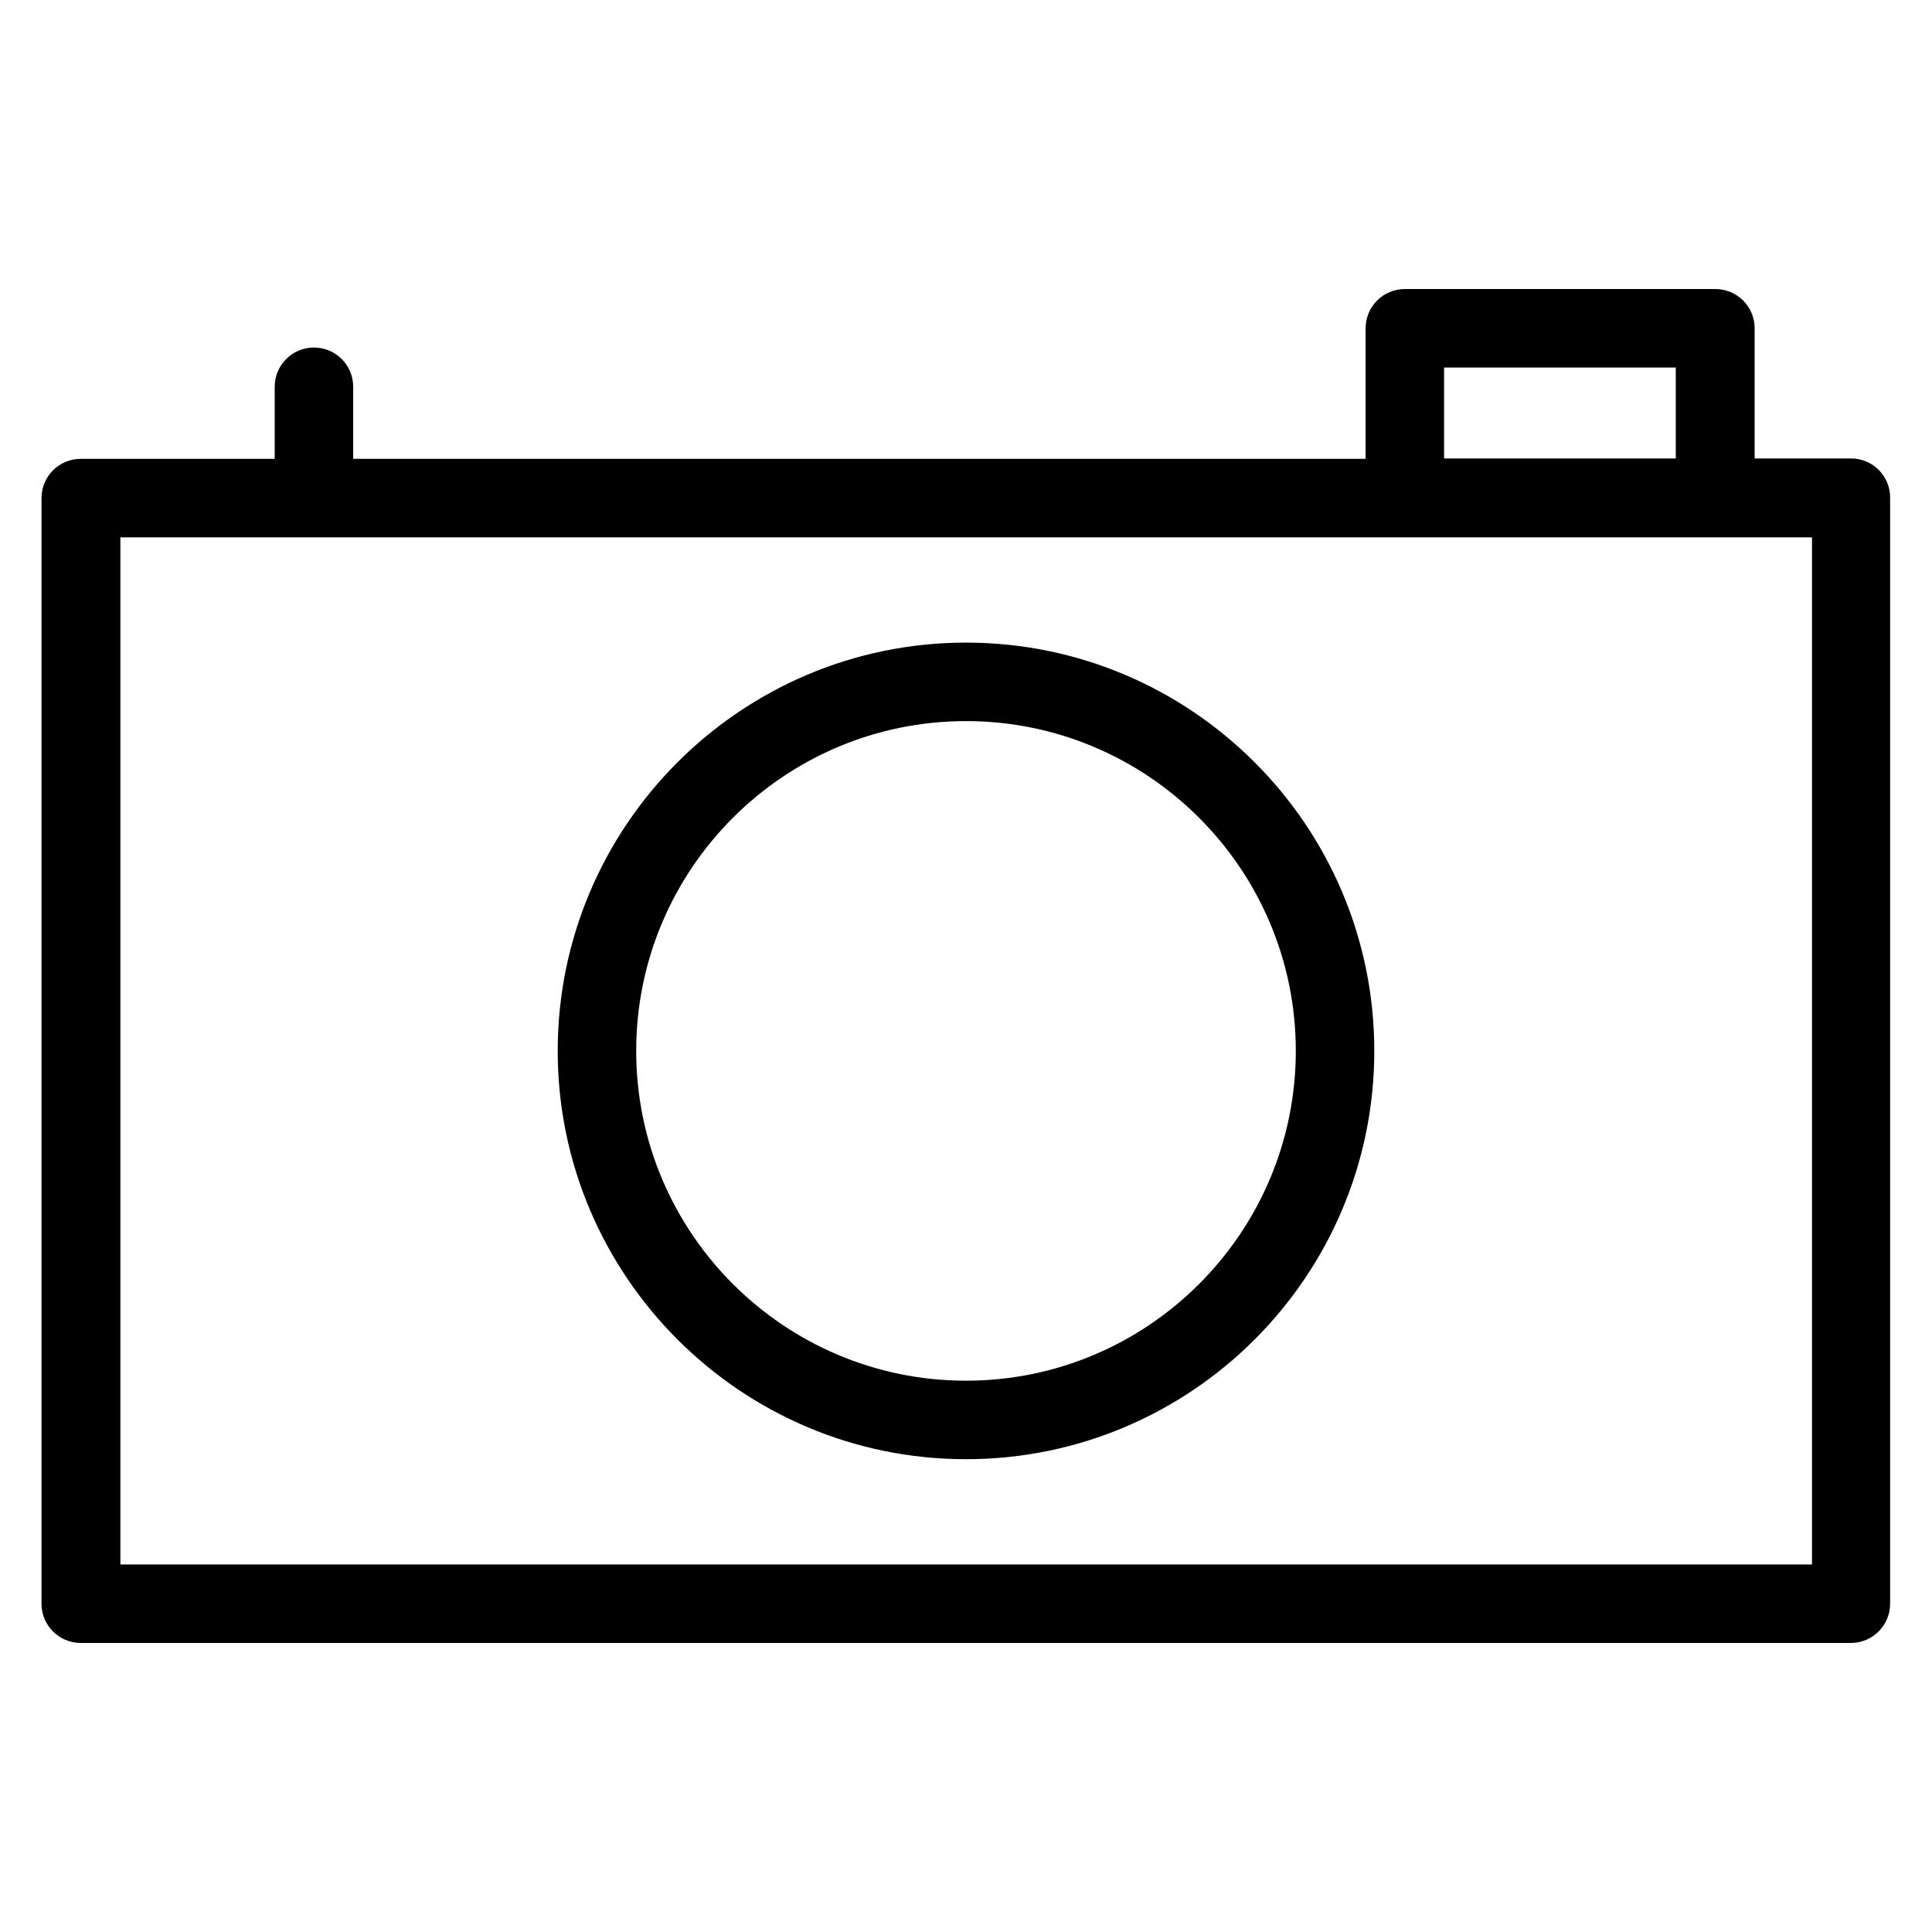<?xml version='1.0' encoding='utf-8'?>
<!DOCTYPE svg PUBLIC '-//W3C//DTD SVG 1.1//EN' 'http://www.w3.org/Graphics/SVG/1.1/DTD/svg11.dtd'>
<svg version="1.1" xmlns="http://www.w3.org/2000/svg" viewBox="0 0 512 512" xmlns:xlink="http://www.w3.org/1999/xlink" enable-background="new 0 0 512 512">
  <g>
    <g >
      <path d="M490.6,121.5H465V87c0-5.8-4.7-10.4-10.4-10.4h-82.3c-5.8,0-10.4,4.7-10.4,10.4v34.6H93.6v-19.1    c0-5.8-4.7-10.4-10.4-10.4c-5.8,0-10.4,4.7-10.4,10.4v19.1H21.4c-5.8,0-10.4,4.7-10.4,10.4V425c0,5.8,4.7,10.4,10.4,10.4h469.1    c5.8,0,10.4-4.7,10.4-10.4V132C501,126.2,496.3,121.5,490.6,121.5z M382.7,97.4h61.4v24.1h-61.4V97.4z M480.1,414.6H31.9V142.4    h448.3V414.6z"/>
      <path d="m256,386.7c59.7,0 108.2-48.5 108.2-108.2s-48.5-108.2-108.2-108.2-108.2,48.6-108.2,108.2 48.5,108.2 108.2,108.2zm0-195.6c48.2,0 87.4,39.2 87.4,87.4s-39.2,87.4-87.4,87.4-87.4-39.2-87.4-87.4 39.2-87.4 87.4-87.4z"/>
    </g>
  </g>
</svg>
